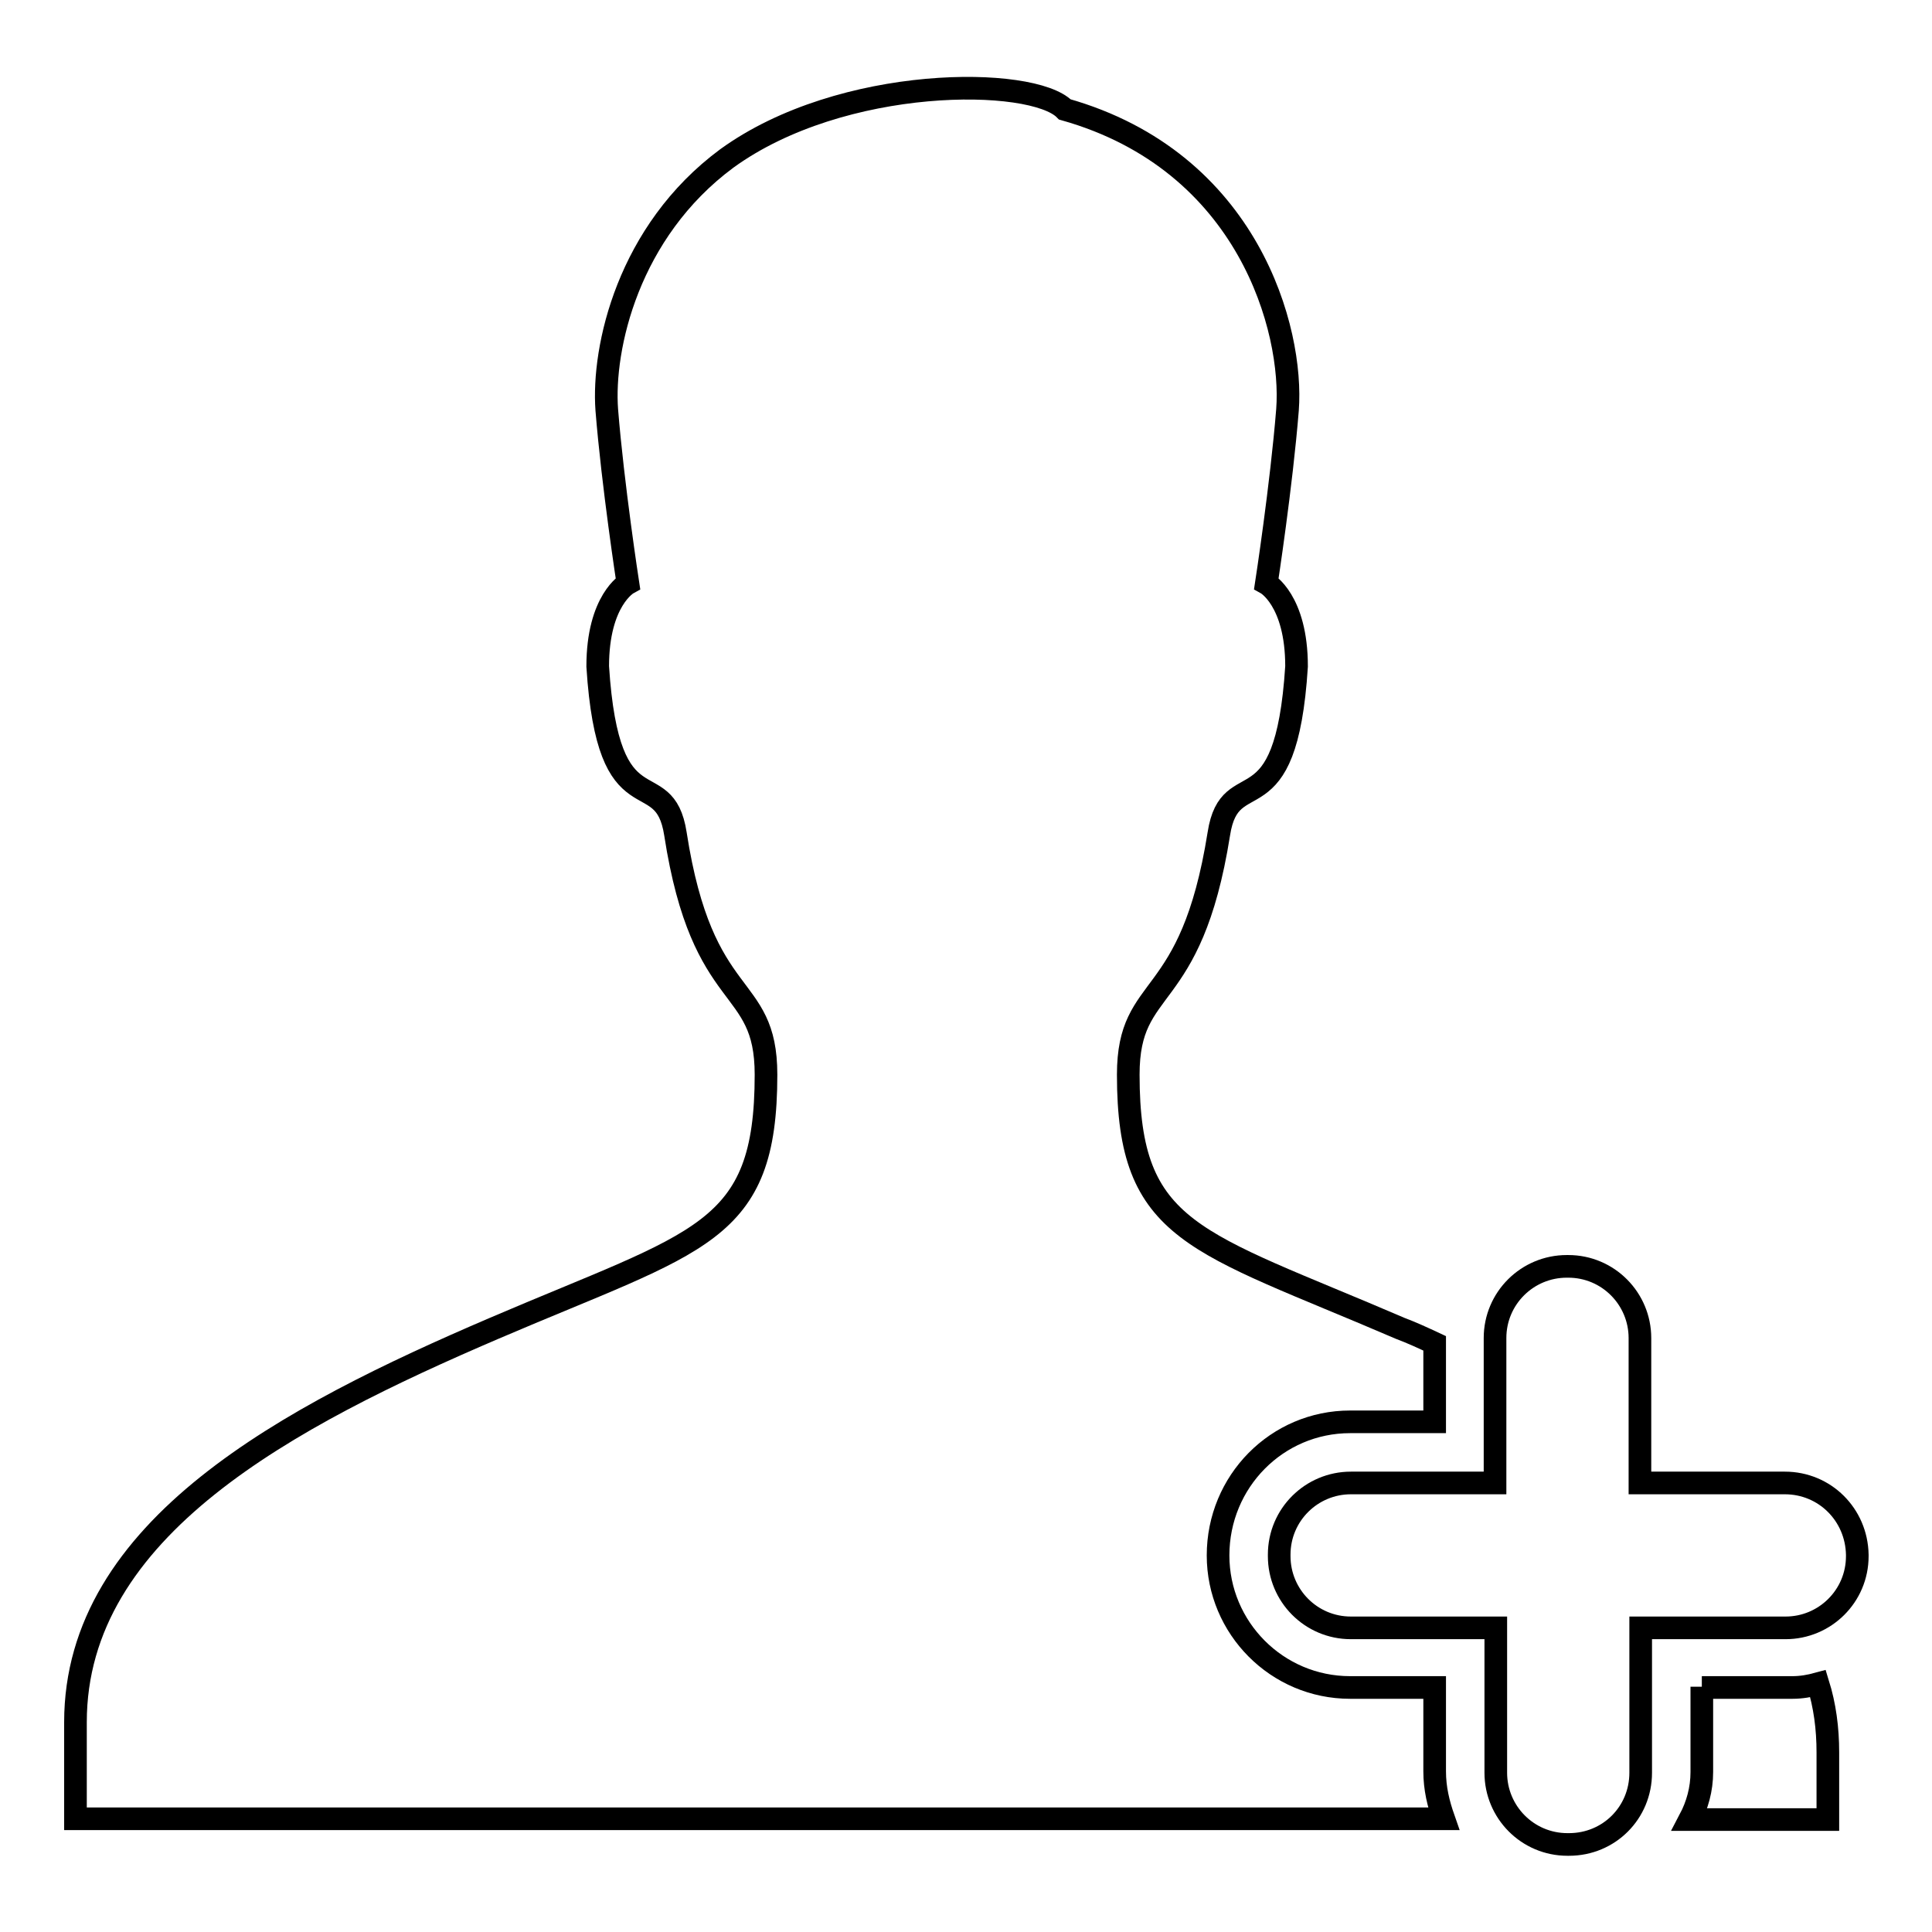<?xml version="1.0" encoding="utf-8"?>
<!-- Svg Vector Icons : http://www.onlinewebfonts.com/icon -->
<!DOCTYPE svg PUBLIC "-//W3C//DTD SVG 1.1//EN" "http://www.w3.org/Graphics/SVG/1.1/DTD/svg11.dtd">
<svg version="1.1" xmlns="http://www.w3.org/2000/svg" xmlns:xlink="http://www.w3.org/1999/xlink" x="0px" y="0px" viewBox="0 0 256 256" enable-background="new 0 0 256 256" xml:space="preserve">
<g><g><path stroke-width="3" fill-opacity="0" stroke="#000000"  d="M190.1,223.6h-11.2c-9.7,0-17.5-7.9-17.5-17.5c0-9.8,7.8-17.7,17.5-17.7h11.2V178c-1.5-0.7-3-1.4-4.6-2c-27.2-11.7-36-12.5-36-33.6c0-12.7,8.3-8.6,12-31.9c1.5-9.7,8.9-0.1,10.3-22.2c0-8.8-4-11-4-11s2-13,2.8-23c0.8-10.5-5.1-32.9-29.5-39.8c-4.3-4.4-29.5-4.6-44.8,6.5l0,0c-13.1,9.7-16.5,25.1-15.9,33.3c0.8,10,2.8,23,2.8,23s-4,2.2-4,11c1.4,22.1,8.8,12.5,10.3,22.2c3.6,23.3,12,19.1,12,31.9c0,21.2-8.7,21.9-36,33.6C38.2,187.7,10,202.5,10,228.2v12.8h181.3c-0.7-2-1.2-4-1.2-6.3V223.6z"/><path stroke-width="3" fill-opacity="0" stroke="#000000"  d="M225.5,223.5v11.3c0,2.3-0.6,4.4-1.6,6.3h18.3v-8.9c0-3.2-0.4-6.2-1.3-9.1c-1.1,0.3-2.2,0.5-3.4,0.5H225.5z"/><path stroke-width="3" fill-opacity="0" stroke="#000000"  d="M236.5,196.5h-19.2v-19.2c0-5.2-4.2-9.5-9.5-9.5h-0.2c-5.2,0-9.5,4.2-9.5,9.5v19.2H179c-5.2,0-9.5,4.2-9.5,9.5v0.2c0,5.2,4.2,9.5,9.5,9.5h19.2v19.2c0,5.2,4.2,9.5,9.5,9.5h0.2c5.3,0,9.5-4.2,9.5-9.5v-19.2h19.2c5.2,0,9.5-4.2,9.5-9.5v-0.2C246,200.7,241.8,196.5,236.5,196.5L236.5,196.5z"/></g></g>
</svg>